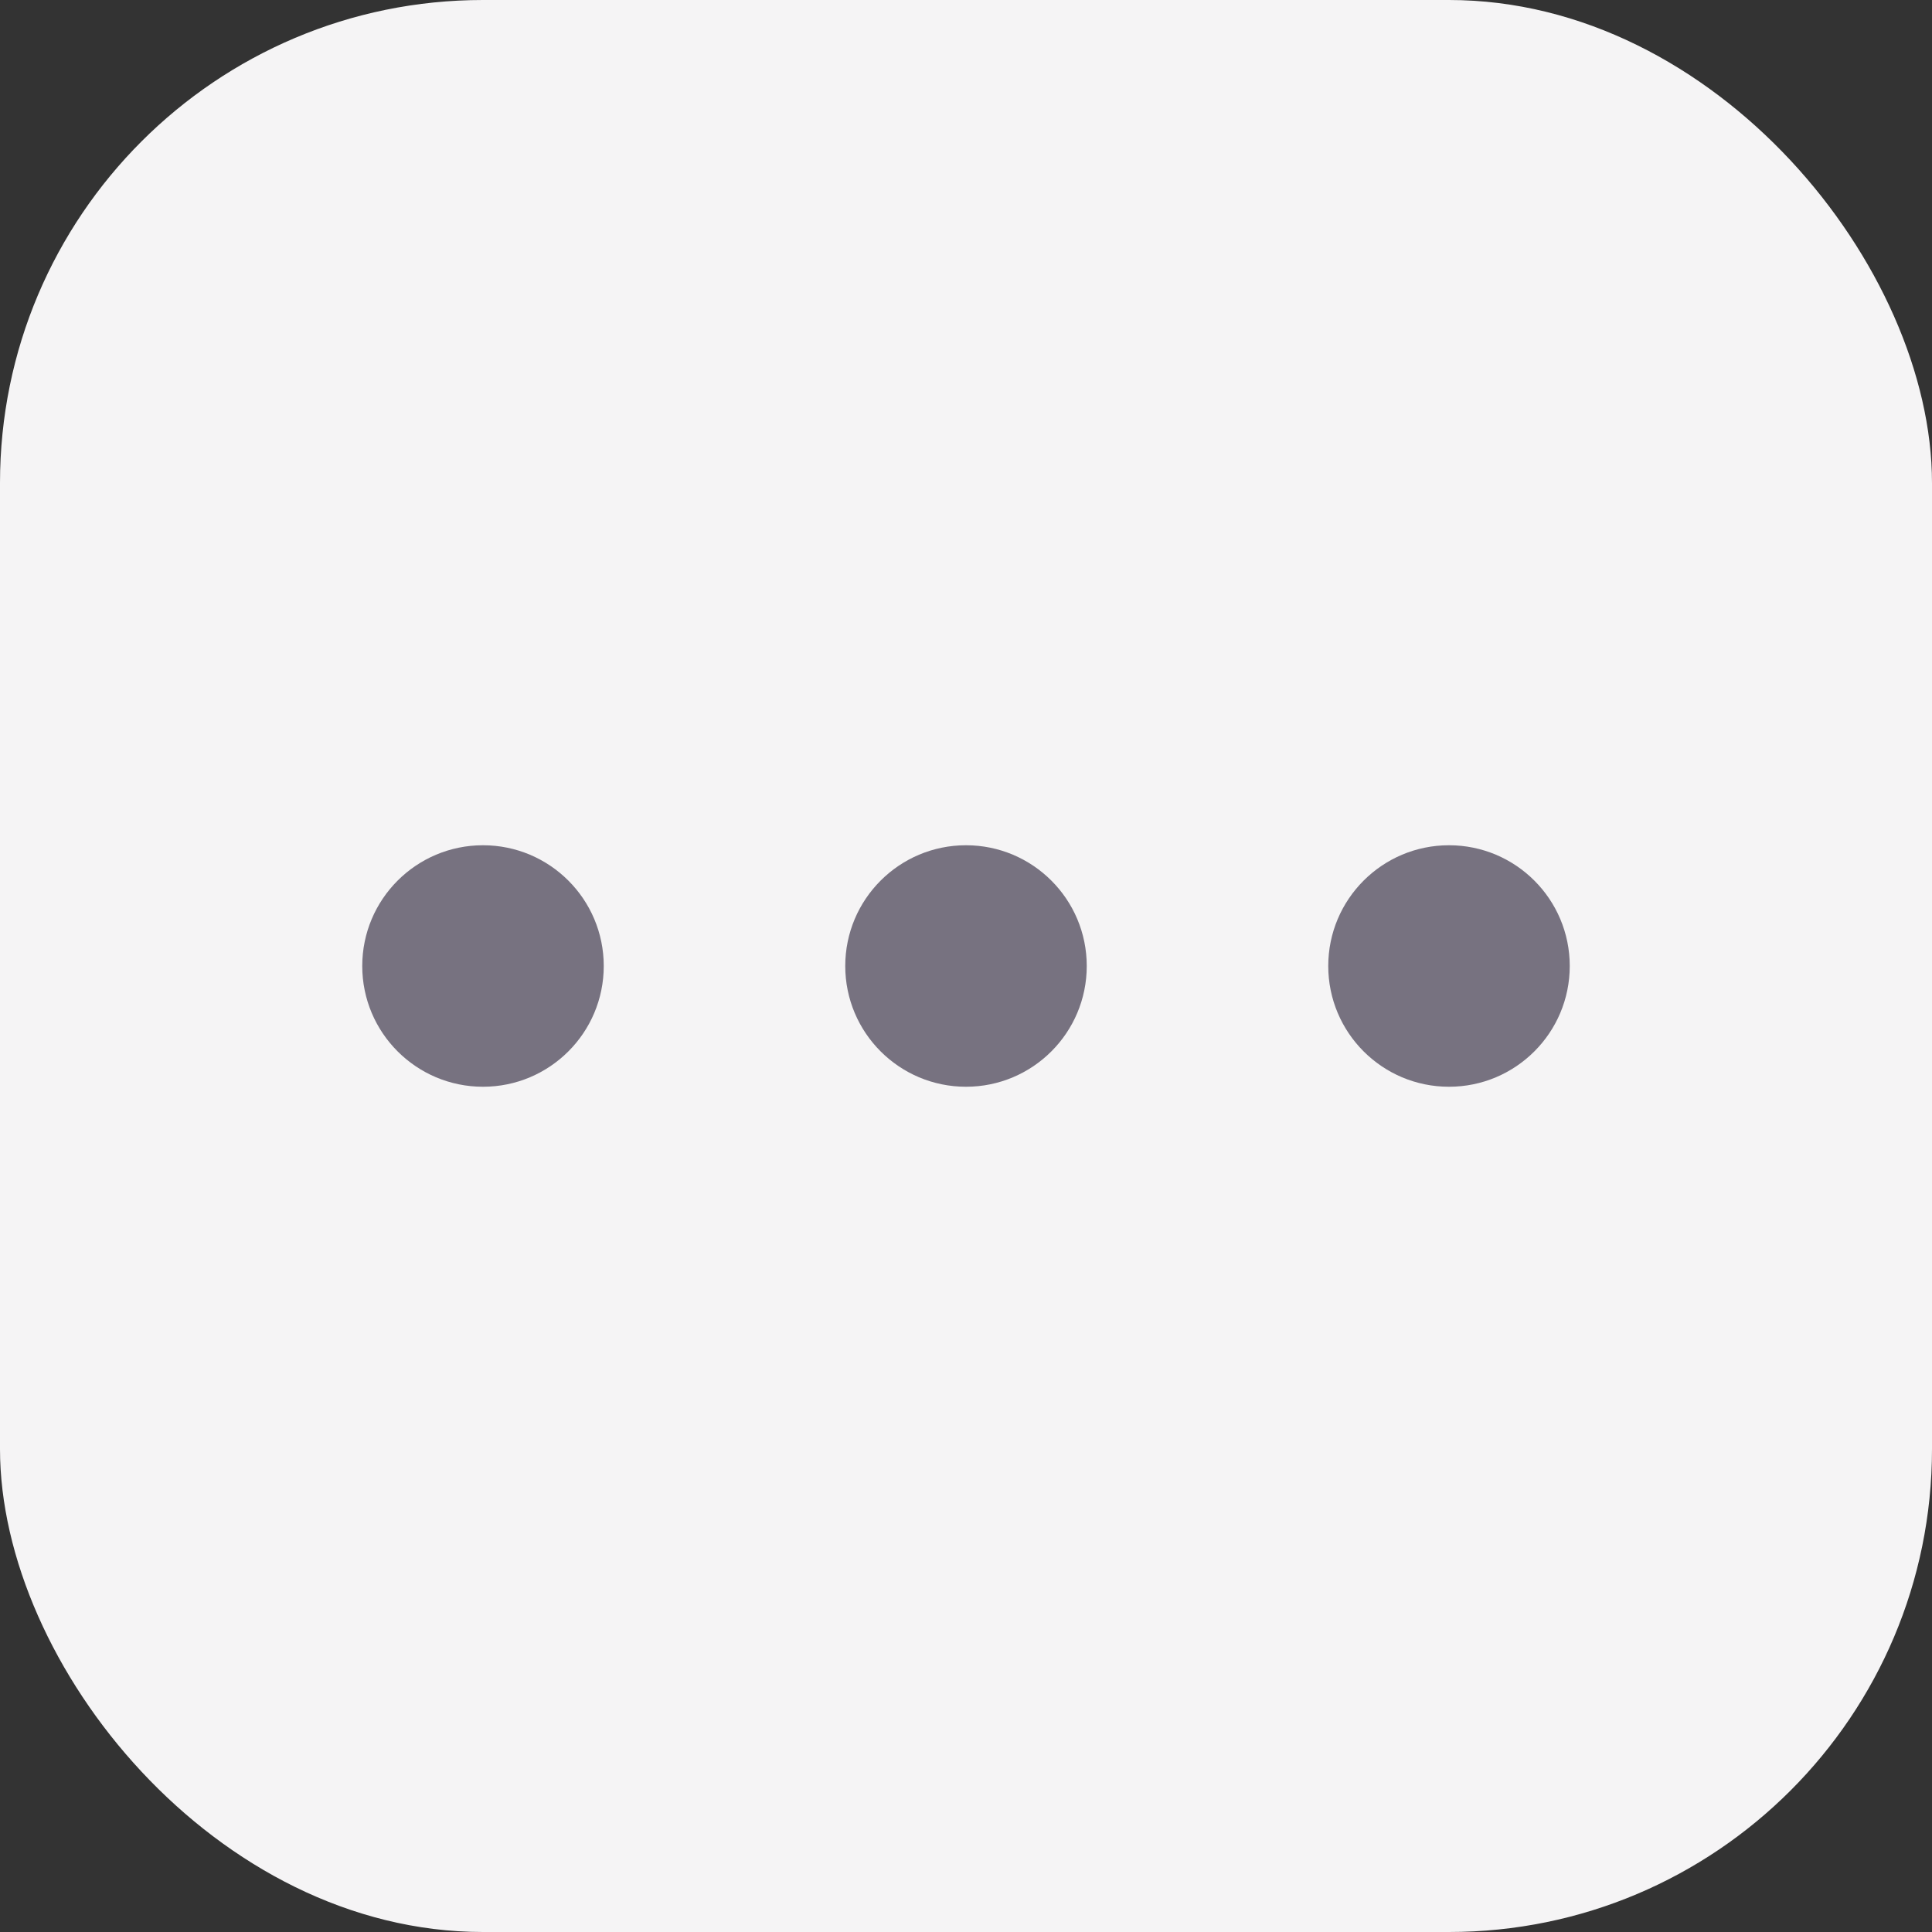 <svg width="16" height="16" viewBox="0 0 16 16" fill="none" xmlns="http://www.w3.org/2000/svg">
<rect x="0" y="0" width="16" height="16" fill="#333333" stroke="none"/>
<g id="Group 3121070">
<rect id="Rectangle 240652518" width="16" height="16" rx="4" fill="#F5F4F5"/>
<circle id="Ellipse 1168" cx="4" cy="8" r="1" fill="#777280"/>
<circle id="Ellipse 1169" cx="8" cy="8" r="1" fill="#777280"/>
<circle id="Ellipse 1170" cx="12" cy="8" r="1" fill="#777280"/>
</g>
</svg>
